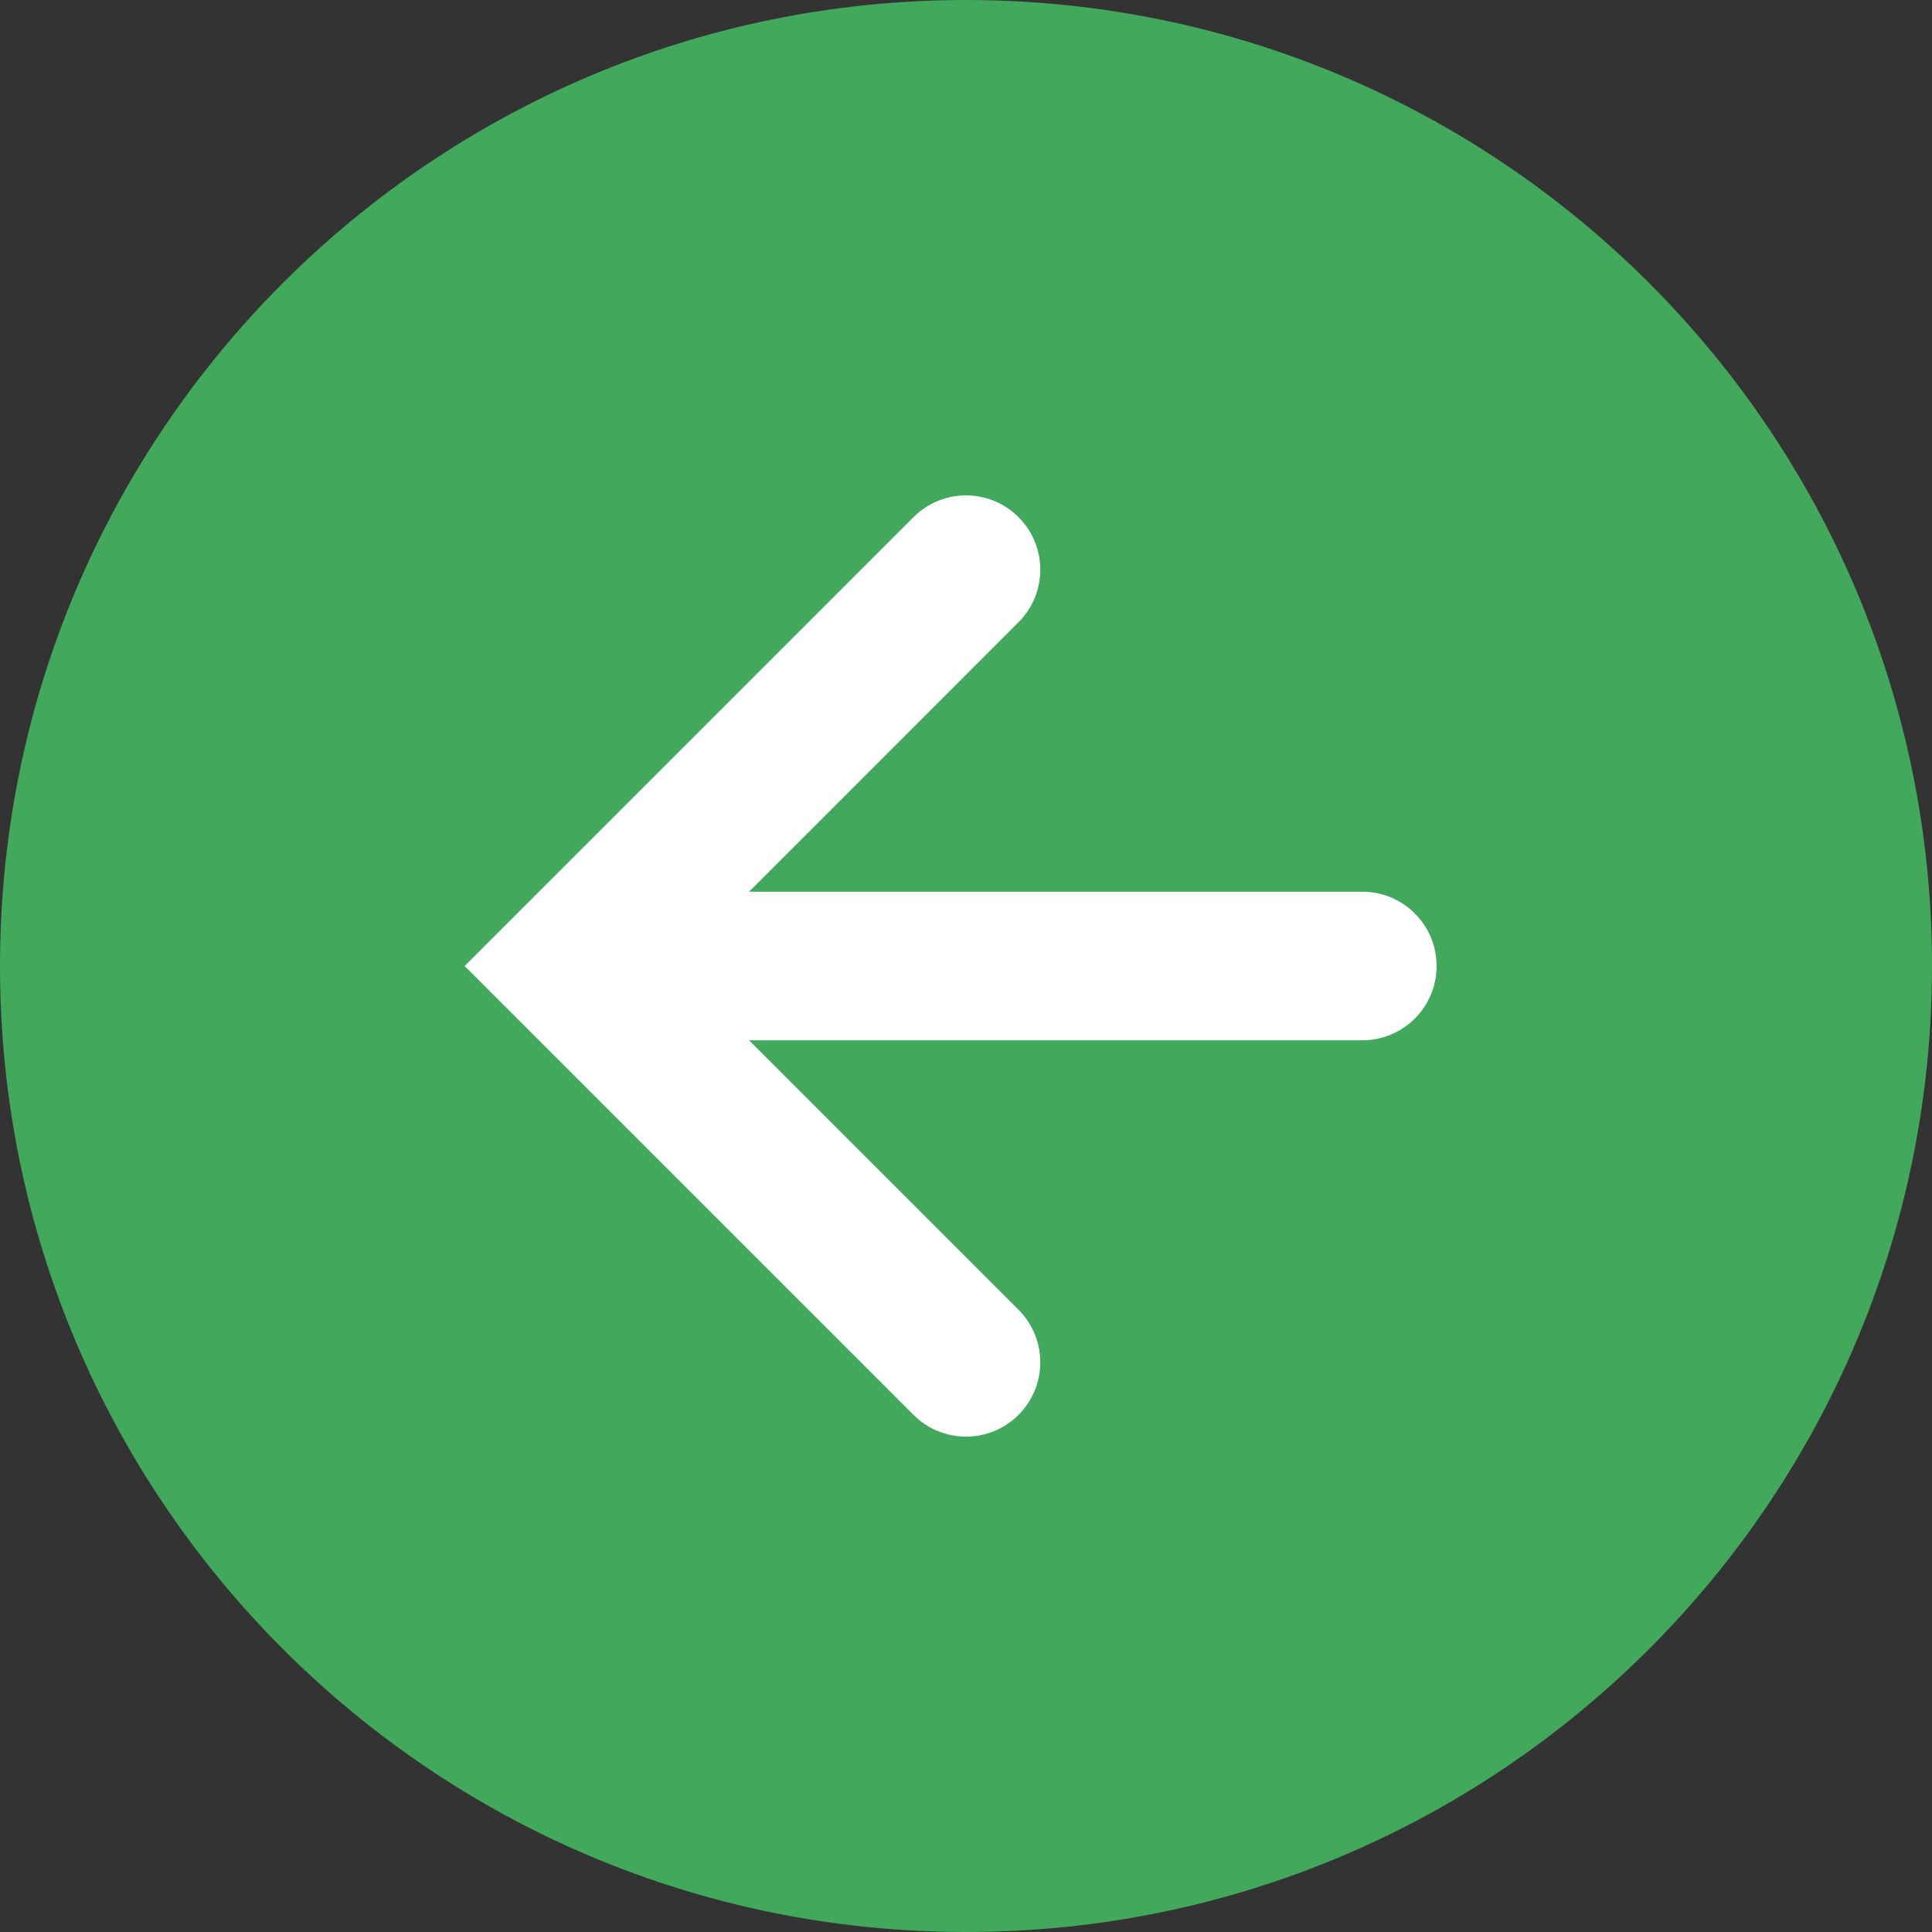 <svg width='52' height='52' viewBox='0 0 52 52' fill='none' xmlns='http://www.w3.org/2000/svg'><rect x="0" y="0" width="52" height="52" fill="#333333" stroke="none"/><path d='M26 52C11.641 52 0 40.359 0 26C0 11.641 11.641 0 26 0C40.359 0 52 11.641 52 26C52 40.359 40.359 52 26 52Z' fill='#41A85C'/><path fill-rule='evenodd' clip-rule='evenodd' d='M24.586 13.919C25.367 13.138 26.633 13.138 27.414 13.919C28.195 14.7 28.195 15.966 27.414 16.747L20.162 24H36.666C37.771 24 38.666 24.895 38.666 26C38.666 27.105 37.771 28 36.666 28H20.162L27.414 35.252C28.195 36.033 28.195 37.3 27.414 38.081C26.633 38.862 25.367 38.862 24.586 38.081L13.924 27.419C13.921 27.416 13.917 27.413 13.914 27.409L12.505 26L24.586 13.919Z' fill='white'/></svg>
